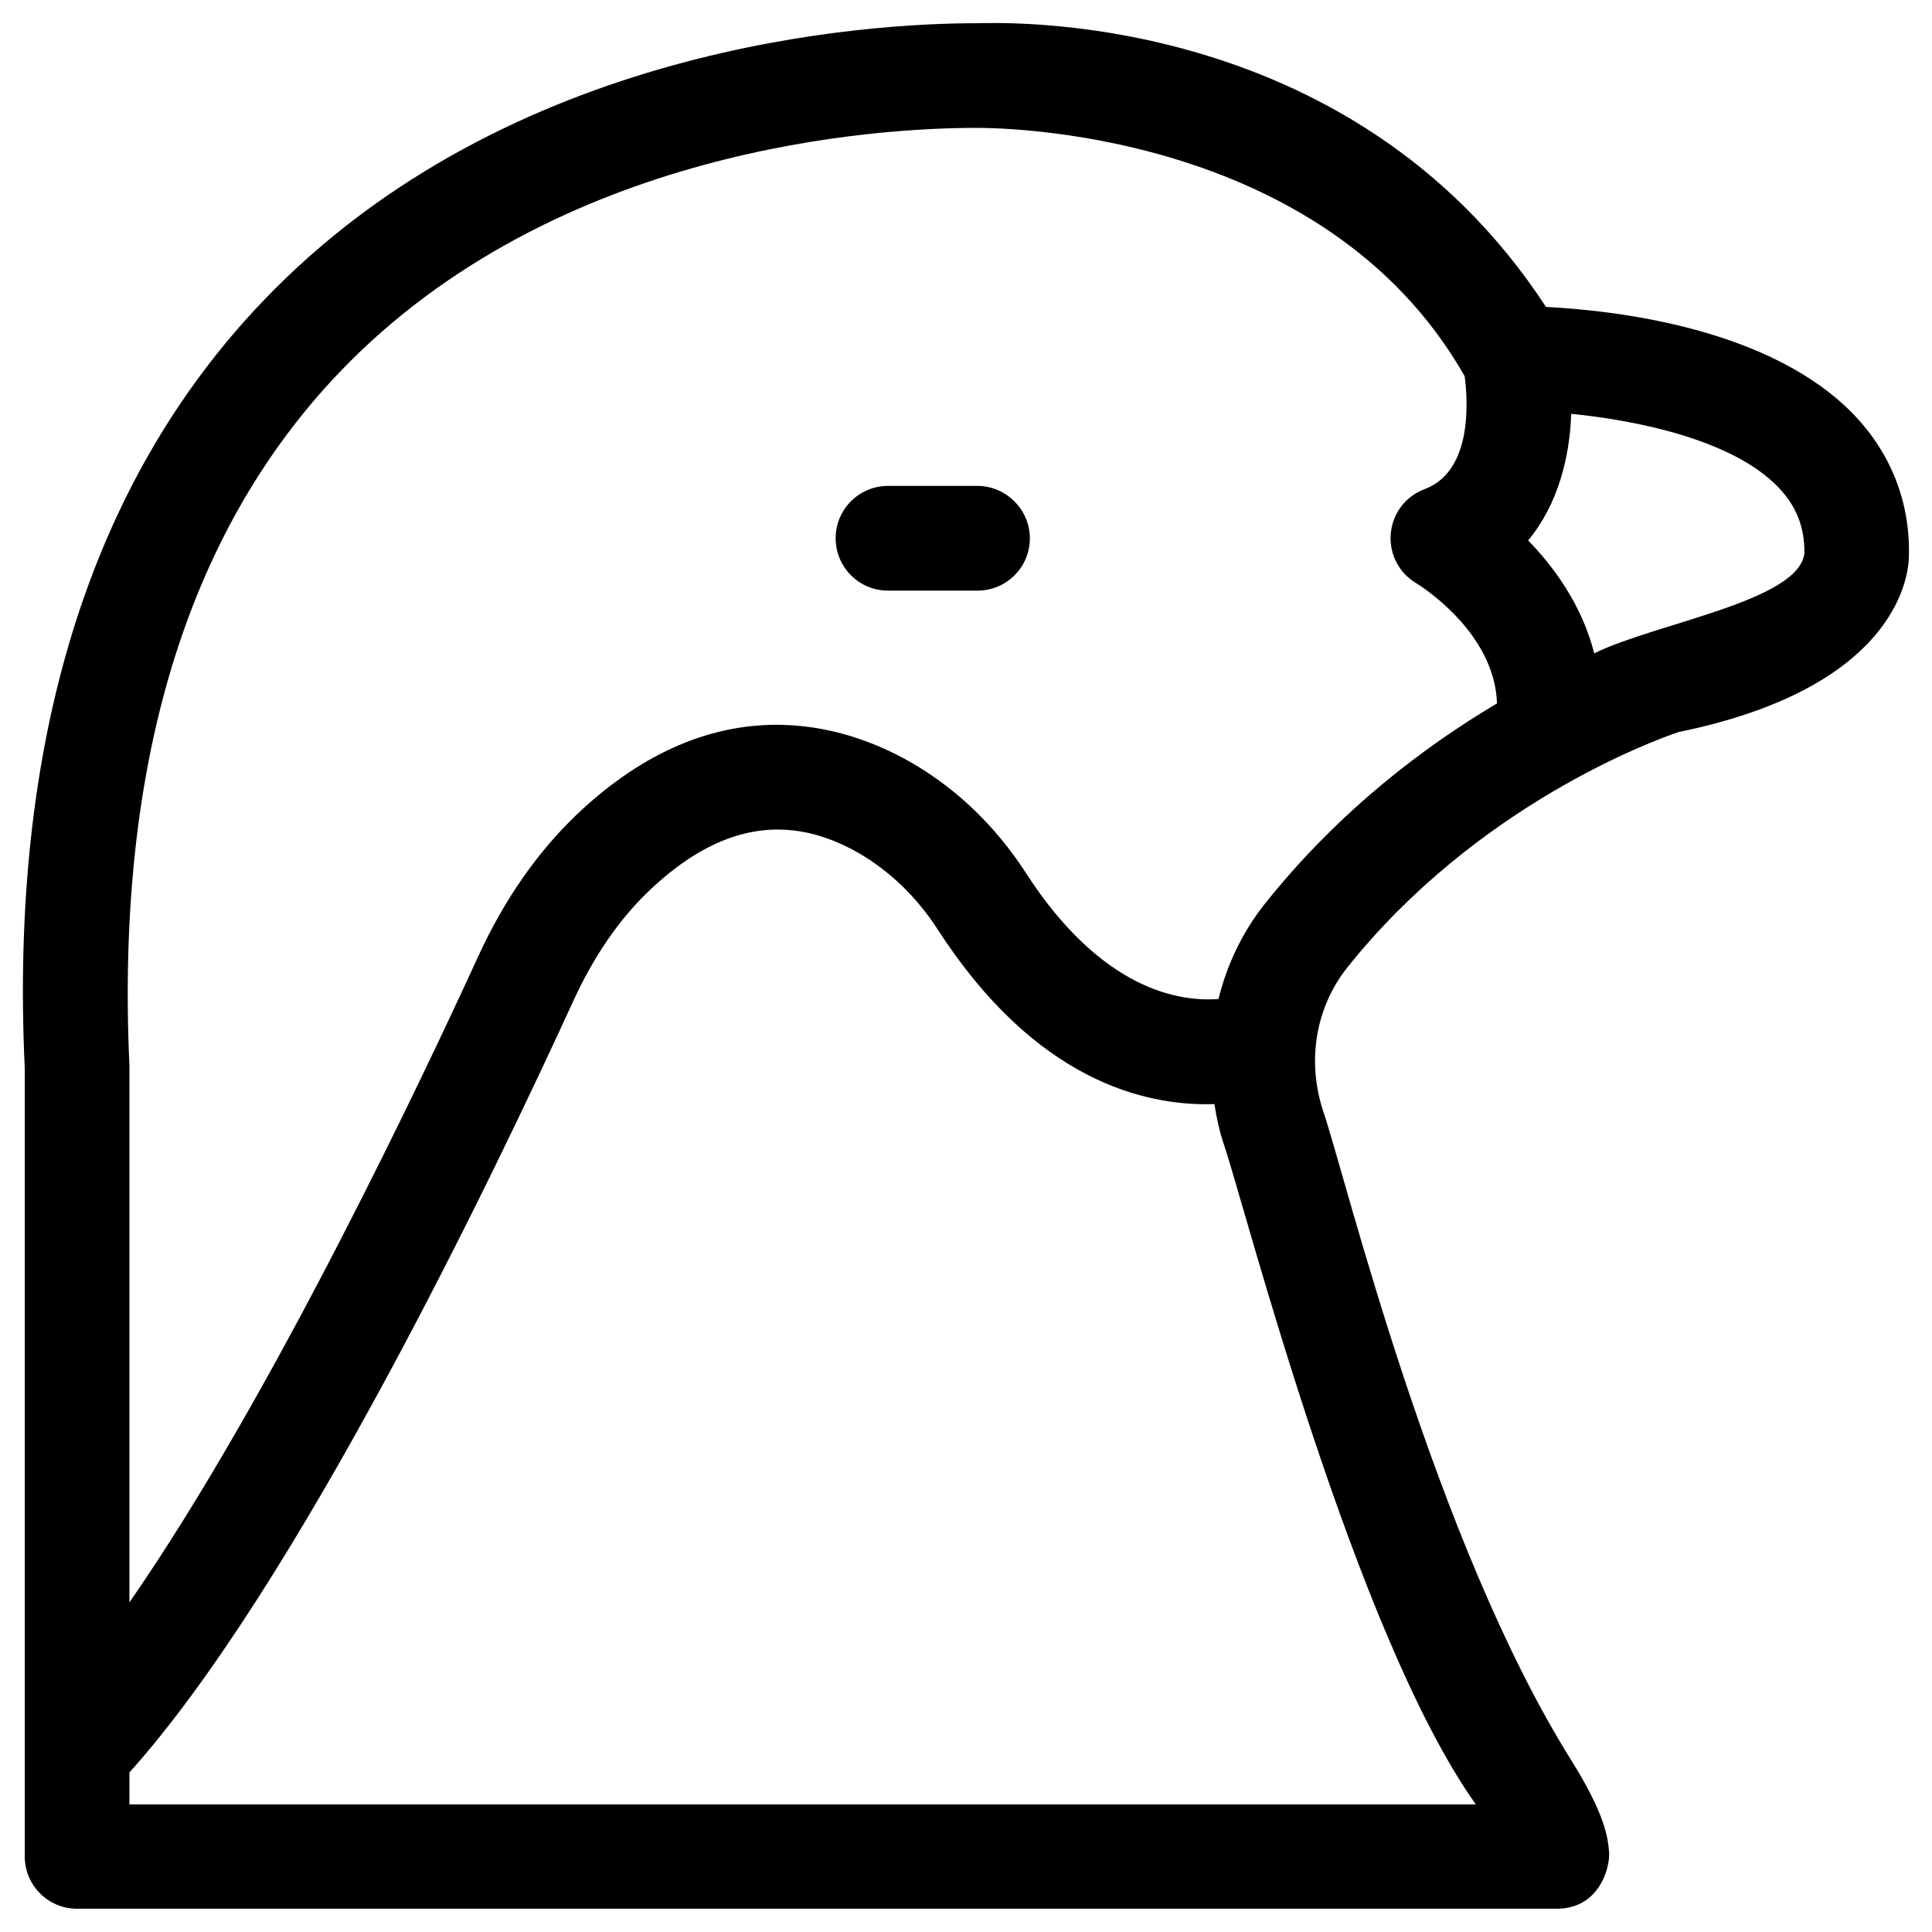 <?xml version="1.0" encoding="UTF-8"?>
<!-- Uploaded to: ICON Repo, www.iconrepo.com, Generator: ICON Repo Mixer Tools -->
<svg fill="#000000" width="800px" height="800px" version="1.1" viewBox="144 144 512 512" xmlns="http://www.w3.org/2000/svg">
 <g>
  <path d="m403.05 272.77h-23.715c-7.676 0-13.875 6.199-13.875 13.875s6.199 13.875 13.875 13.875h23.715c7.676 0 13.875-6.199 13.875-13.875-0.004-7.574-6.301-13.875-13.875-13.875z"/>
  <path d="m635.37 253.97c-22.043-22.926-62.68-27.652-81.672-28.633-52.25-80.102-146.22-75.18-151.04-75.18-27.848 0-123.69 5.312-188.93 73.602-45.953 48.02-67.207 116.7-63.172 203.3v208.9c0 7.676 6.199 13.875 13.875 13.875h392.12c11.414 0 14.168-11.121 13.875-14.957-0.297-4.035-1.18-10.234-10.035-24.402-36.406-58.156-59.73-154.29-65.633-171.71-4.527-13.383-2.164-27.75 6.297-38.375 34.242-42.902 80.785-60.023 87.773-62.387 57.762-11.809 60.613-41.133 61.008-45.461 0.688-14.664-4.43-28.047-14.469-38.574zm-100.27 368.21h-356.8v-8.461c44.379-49.398 96.727-158.82 117.69-204.57 5.41-11.809 12.203-21.648 20.172-29.227 18.5-17.516 36.703-20.664 55.598-9.742 8.07 4.723 15.254 11.609 20.762 20.172 25.879 40.051 54.906 46.84 73.309 46.25 0.59 3.738 1.379 7.477 2.656 11.121 5.609 16.723 34.539 129.29 66.617 174.46zm-55.695-238.92c-6.102 7.578-10.234 16.336-12.496 25.484-10.43 0.789-30.996-2.363-51.07-33.457-7.871-12.203-18.301-22.238-30.207-29.125-17.219-9.938-51.66-21.453-88.66 13.578-10.527 10.035-19.387 22.73-26.273 37.785-13.48 29.422-54.219 116.11-92.398 171.12v-142.29c-3.641-79.309 15.059-141.1 55.5-183.52 57.562-60.32 143.76-64.945 168.86-64.945 4.723 0 92.004-0.195 129.5 65.828 0.789 6.102 2.262 25.094-10.629 29.914-5.019 1.871-8.461 6.394-8.953 11.711-0.492 5.312 2.066 10.43 6.691 13.188 0.984 0.59 20.859 12.891 21.453 31.883-19.094 11.316-41.727 28.34-61.309 52.84zm87.086-66.125c-3.246-12.695-10.527-22.73-17.516-29.914 8.07-9.742 11.02-22.336 11.414-33.555 18.598 1.871 43.098 7.184 54.906 19.484 4.723 4.922 6.988 10.527 6.887 17.516-1.57 12.695-39.258 18.402-55.691 26.469z"/>
 </g>
</svg>